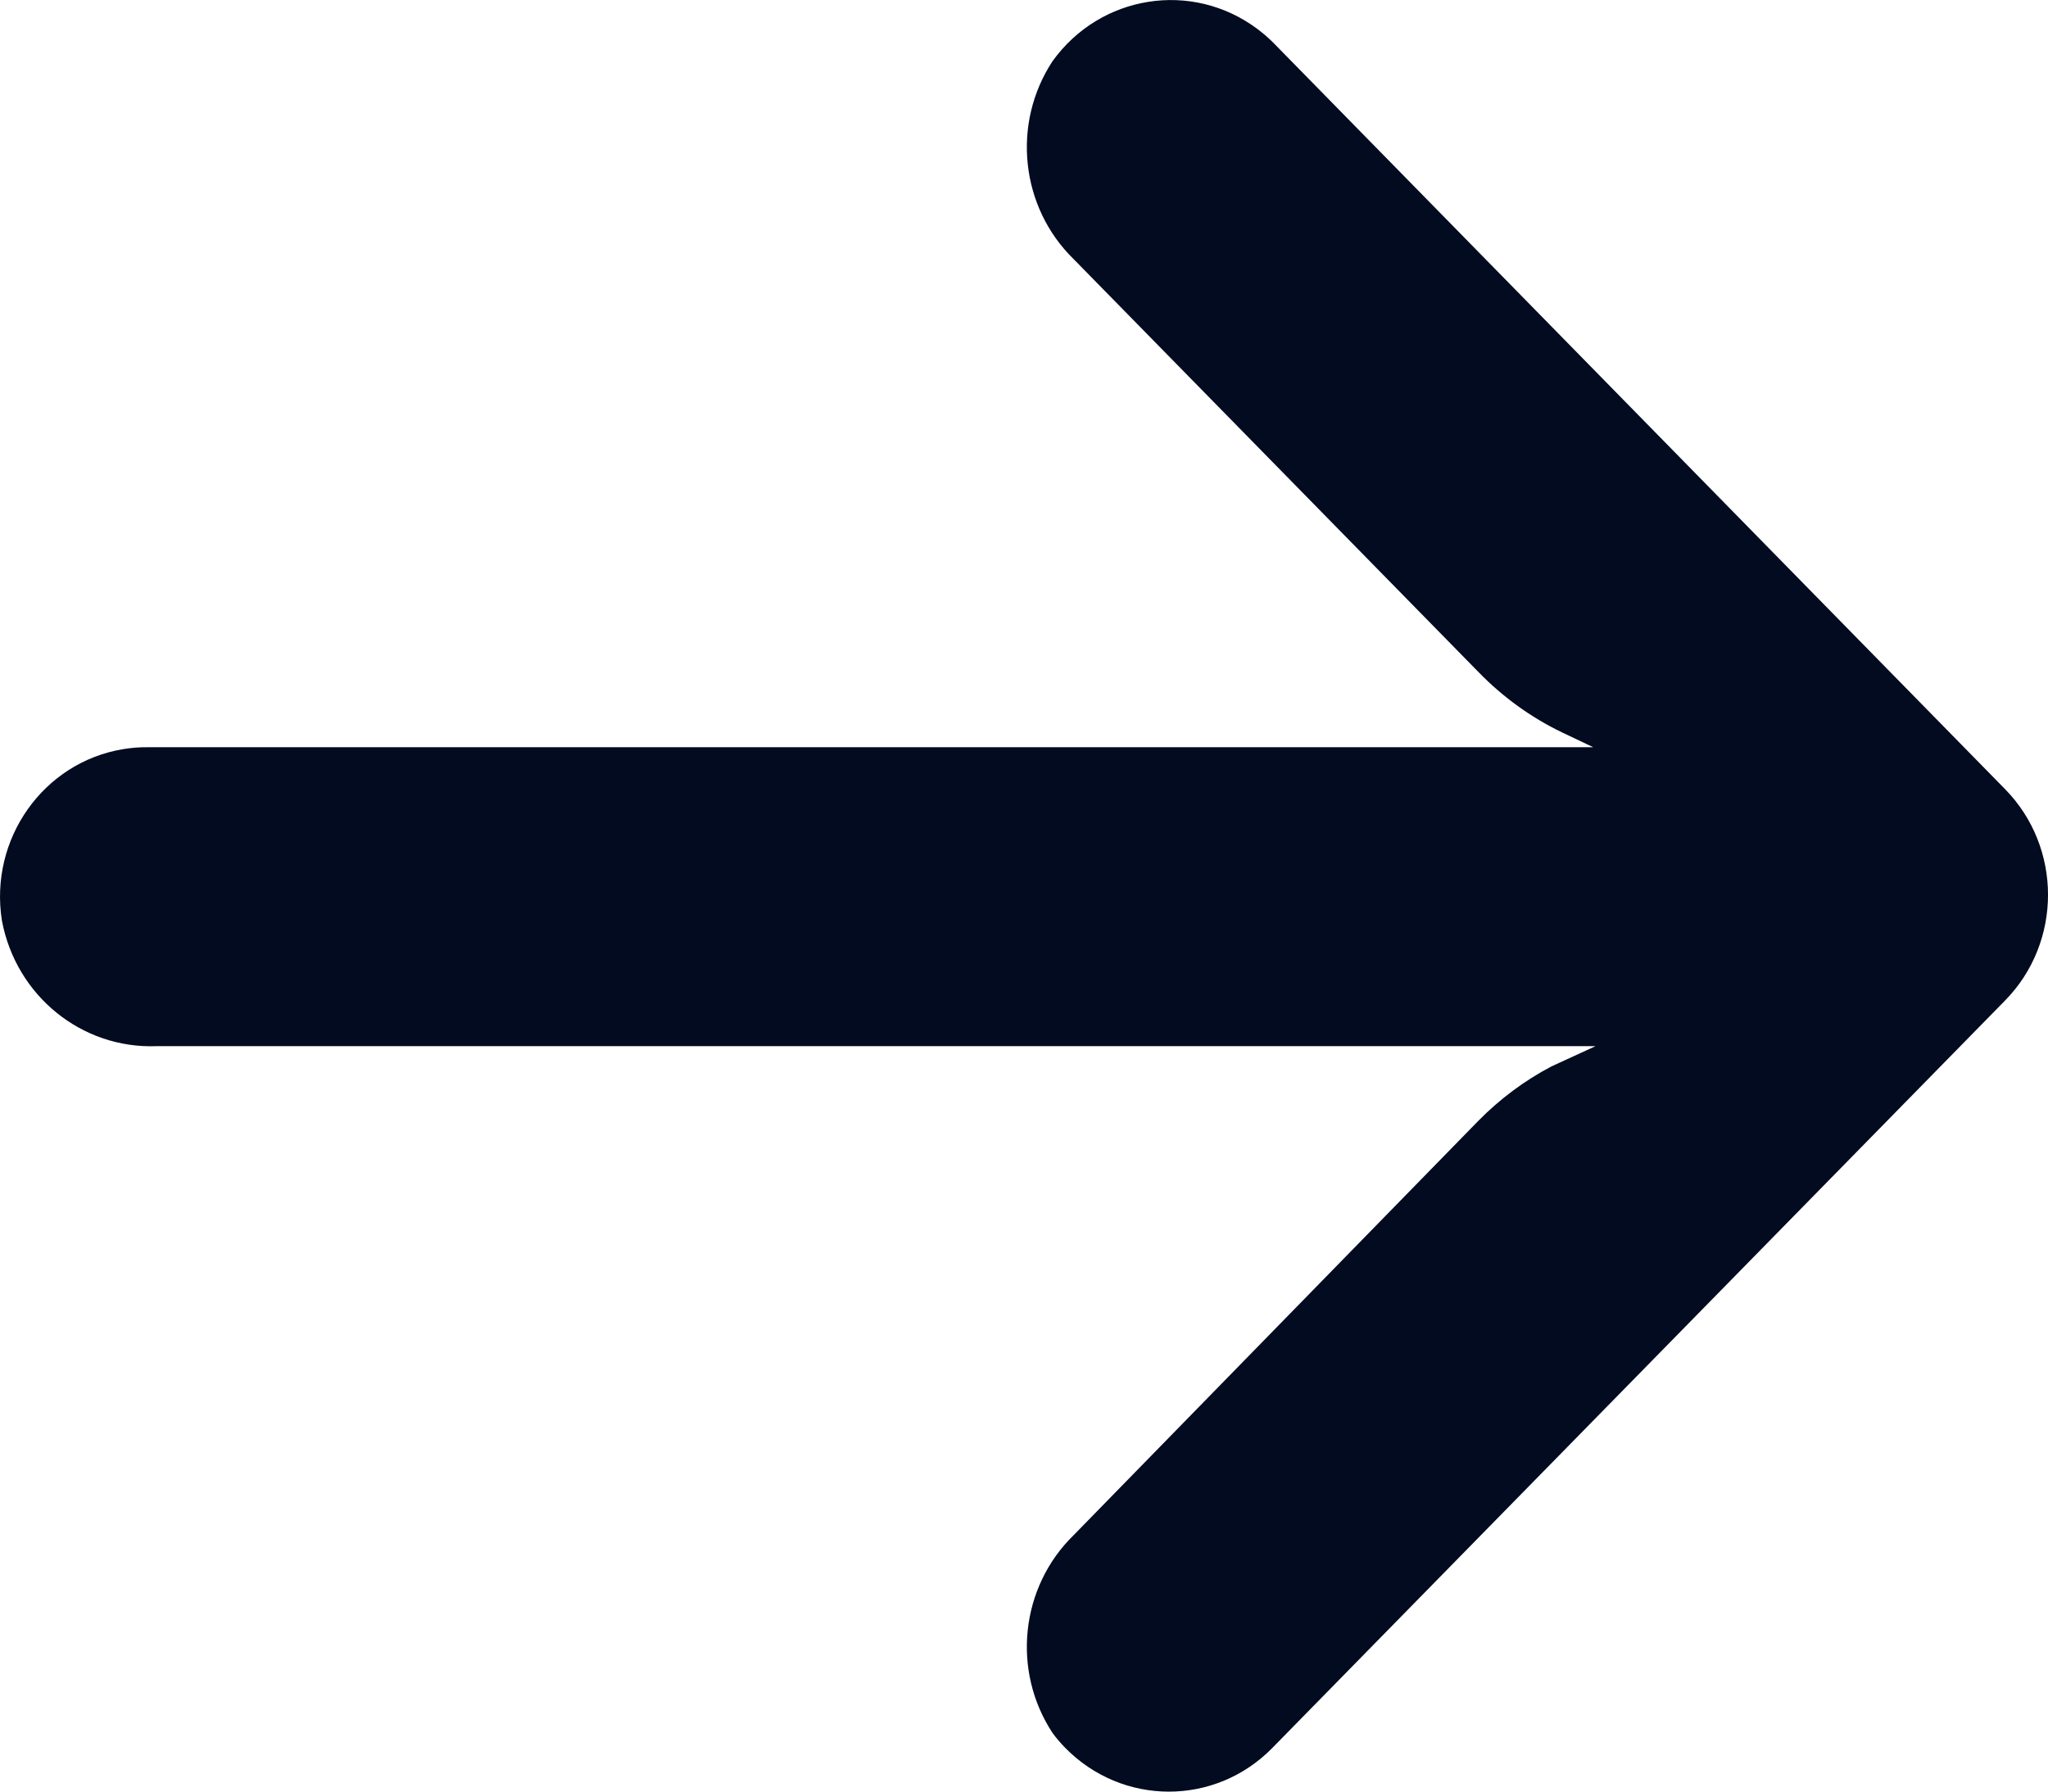 <svg xmlns="http://www.w3.org/2000/svg" width="16" height="14" viewBox="0 0 16 14"><path fill="#020B20" d="M15.038,5.854 C14.973,5.843 14.907,5.838 14.84,5.839 L3.553,5.839 L3.799,5.722 C4.039,5.606 4.258,5.448 4.446,5.255 L7.611,2.026 C8.028,1.62 8.098,0.966 7.777,0.478 C7.403,-0.042 6.687,-0.155 6.177,0.226 C6.136,0.257 6.097,0.29 6.06,0.326 L0.336,6.166 C-0.112,6.622 -0.112,7.362 0.335,7.818 C0.335,7.818 0.335,7.819 0.336,7.819 L6.06,13.659 C6.507,14.115 7.232,14.114 7.679,13.657 C7.714,13.621 7.747,13.583 7.777,13.542 C8.098,13.054 8.028,12.401 7.611,11.995 L4.451,8.759 C4.283,8.588 4.09,8.444 3.879,8.333 L3.535,8.175 L14.777,8.175 C15.362,8.197 15.875,7.781 15.985,7.194 C16.086,6.557 15.662,5.957 15.038,5.854 Z" transform="matrix(-1 0 0 1 16 0)"/></svg>